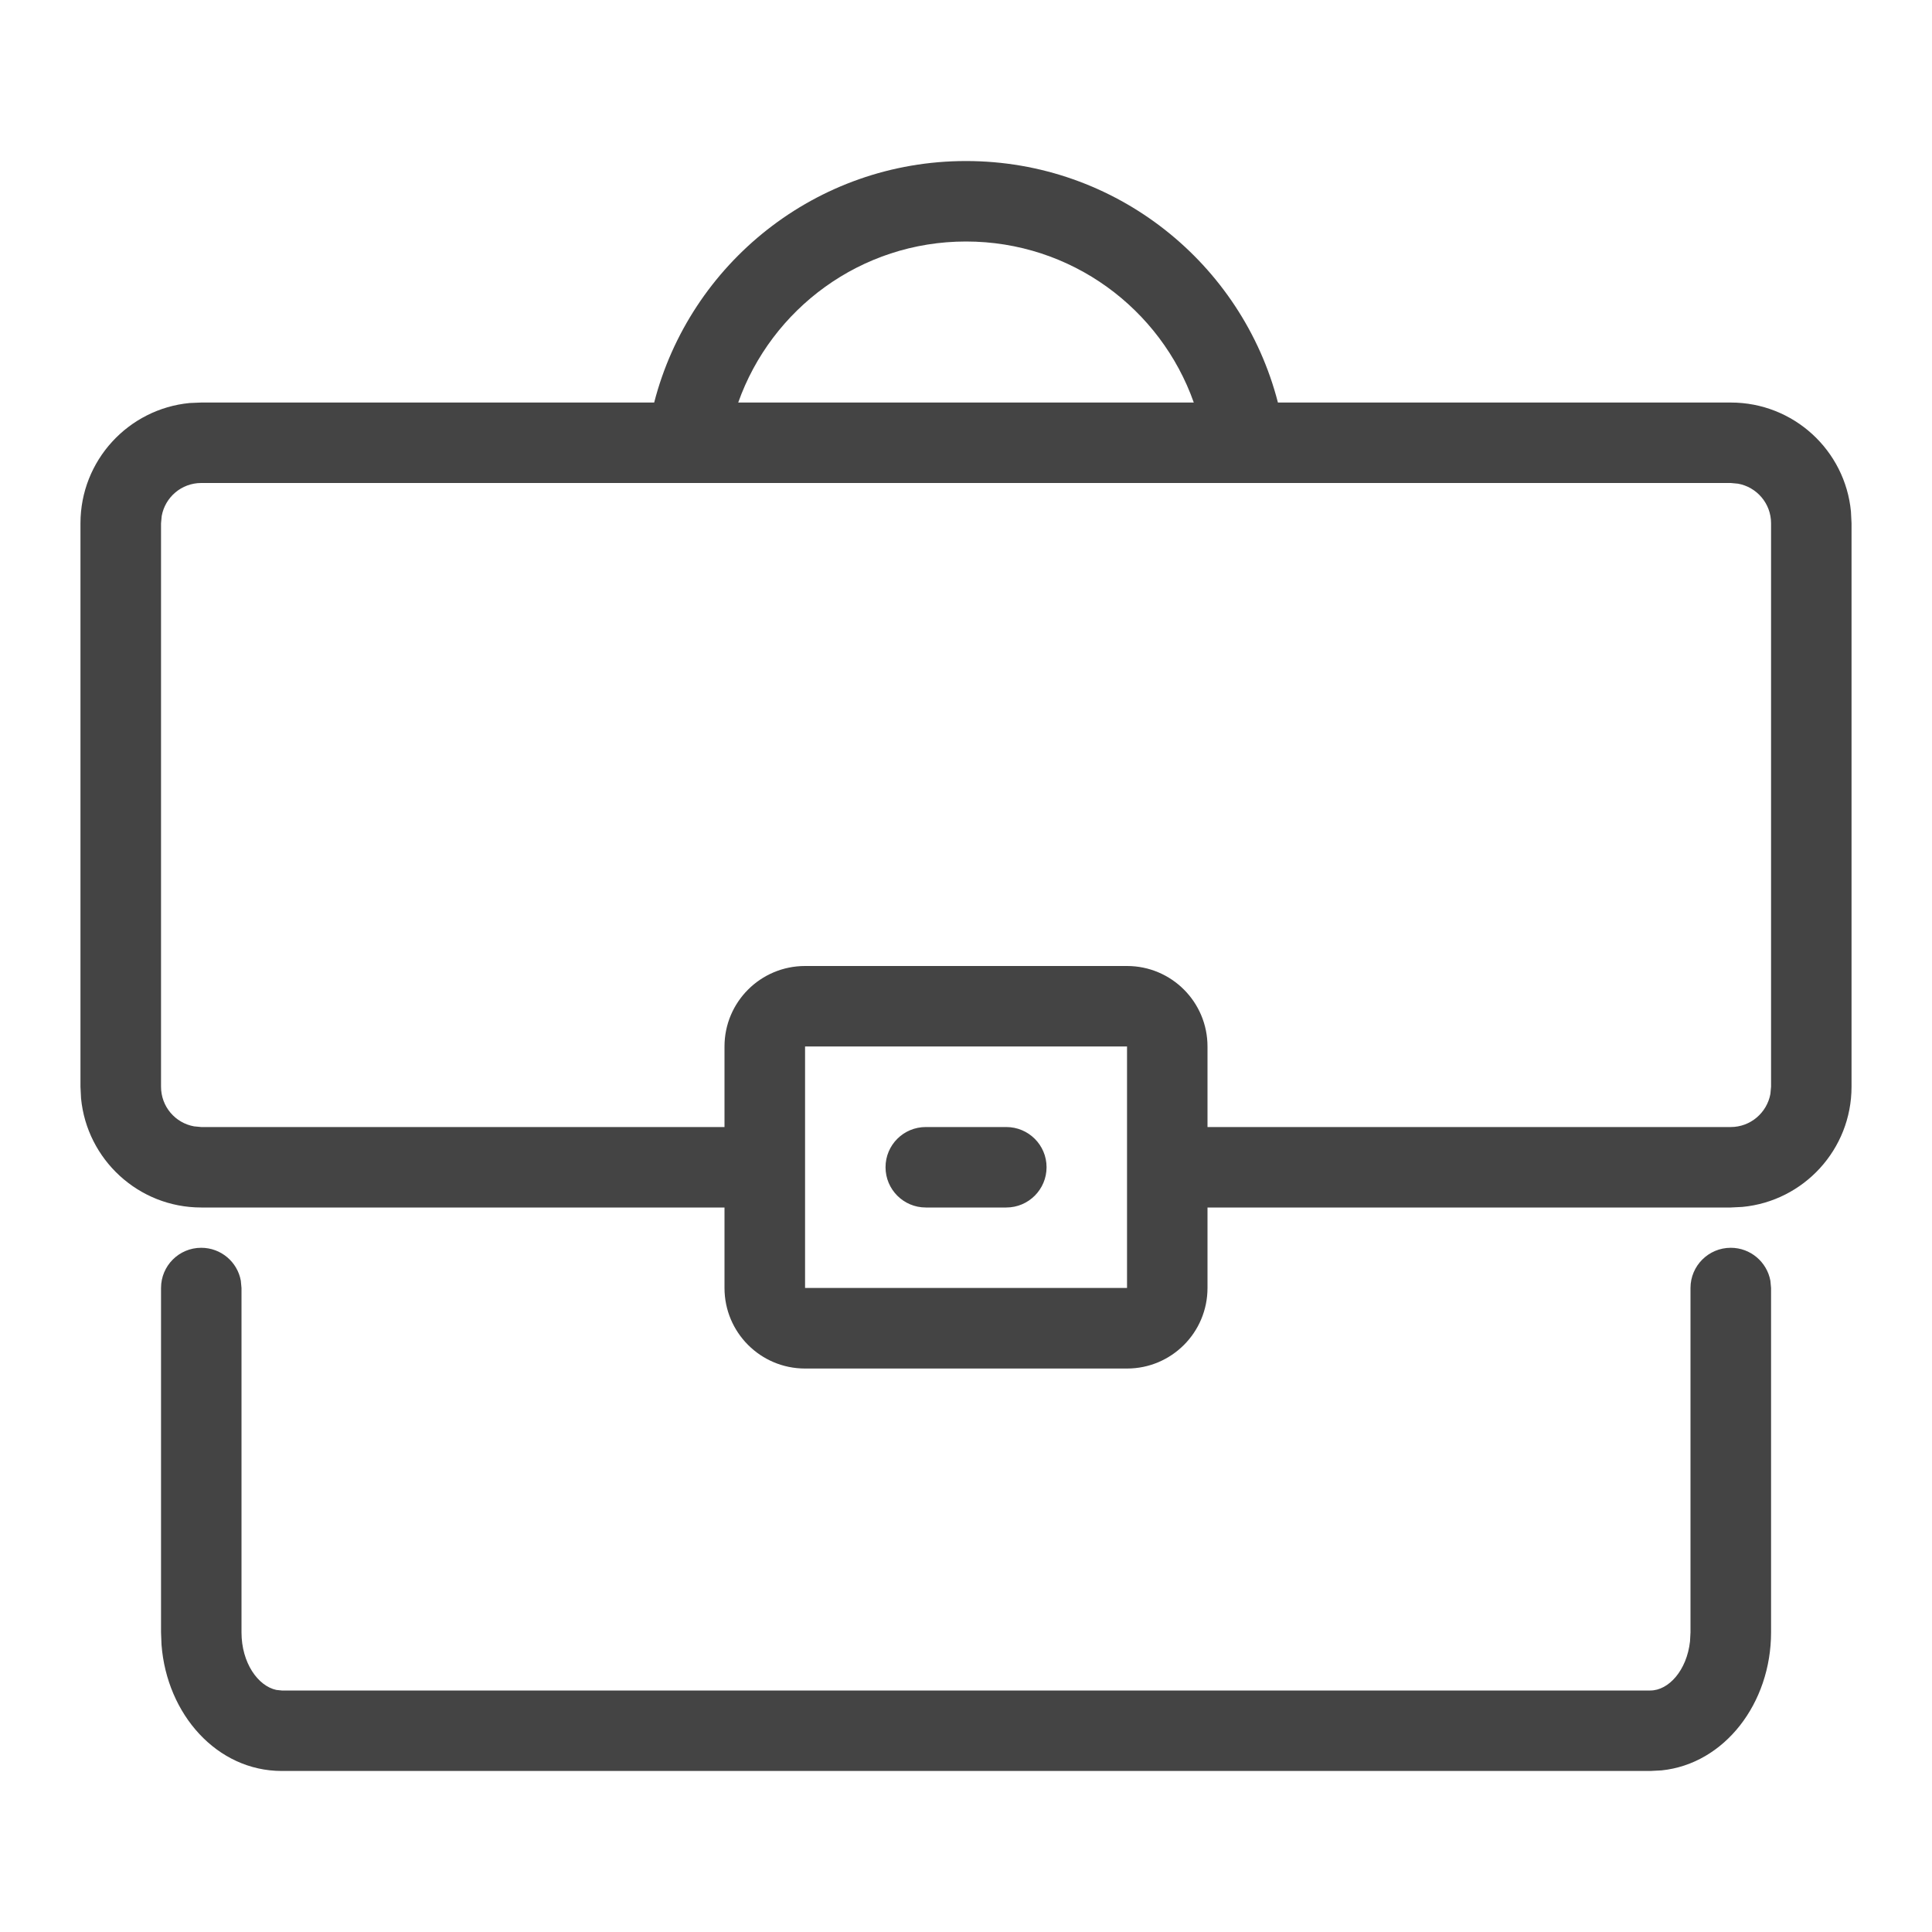 <svg width="20" height="20" viewBox="0 0 20 20" fill="none" xmlns="http://www.w3.org/2000/svg">
<path d="M17.917 12.917C18.121 12.917 18.291 13.064 18.327 13.258L18.334 13.333V16.898C18.334 17.631 17.853 18.26 17.2 18.327L17.084 18.333H2.917C2.245 18.333 1.727 17.746 1.672 17.026L1.667 16.898V13.333C1.667 13.103 1.853 12.917 2.083 12.917C2.288 12.917 2.458 13.064 2.493 13.258L2.5 13.333V16.898C2.5 17.215 2.671 17.453 2.86 17.494L2.917 17.5H17.084C17.274 17.5 17.462 17.291 17.495 16.991L17.5 16.898V13.333C17.5 13.103 17.687 12.917 17.917 12.917ZM10.417 11.667C10.647 11.667 10.834 11.853 10.834 12.083C10.834 12.313 10.647 12.5 10.417 12.5H9.584C9.353 12.5 9.167 12.313 9.167 12.083C9.167 11.853 9.353 11.667 9.584 11.667H10.417ZM10 1.667C11.553 1.667 12.859 2.729 13.229 4.167L17.917 4.167C18.567 4.167 19.101 4.662 19.161 5.296L19.167 5.417V11.25C19.167 11.9 18.671 12.434 18.037 12.494L17.917 12.5H12.5V13.333C12.5 13.794 12.127 14.167 11.667 14.167H8.334C7.873 14.167 7.5 13.794 7.5 13.333V12.5H2.083C1.434 12.5 0.9 12.004 0.839 11.37L0.833 11.25V5.417C0.833 4.767 1.329 4.233 1.963 4.172L2.083 4.167L6.772 4.167C7.142 2.729 8.447 1.667 10 1.667ZM11.667 10.833H8.334V13.333H11.667V10.833ZM17.917 5H2.083C1.879 5 1.709 5.147 1.674 5.342L1.667 5.417V11.25C1.667 11.455 1.814 11.625 2.009 11.66L2.083 11.667H7.5V10.833C7.5 10.373 7.873 10 8.334 10H11.667C12.127 10 12.5 10.373 12.5 10.833V11.667H17.917C18.121 11.667 18.291 11.519 18.327 11.325L18.334 11.25V5.417C18.334 5.212 18.186 5.042 17.992 5.007L17.917 5ZM10 2.5C8.912 2.5 7.986 3.196 7.642 4.167H12.358C12.015 3.196 11.089 2.5 10 2.5Z" fill="#444444"/>
</svg>
